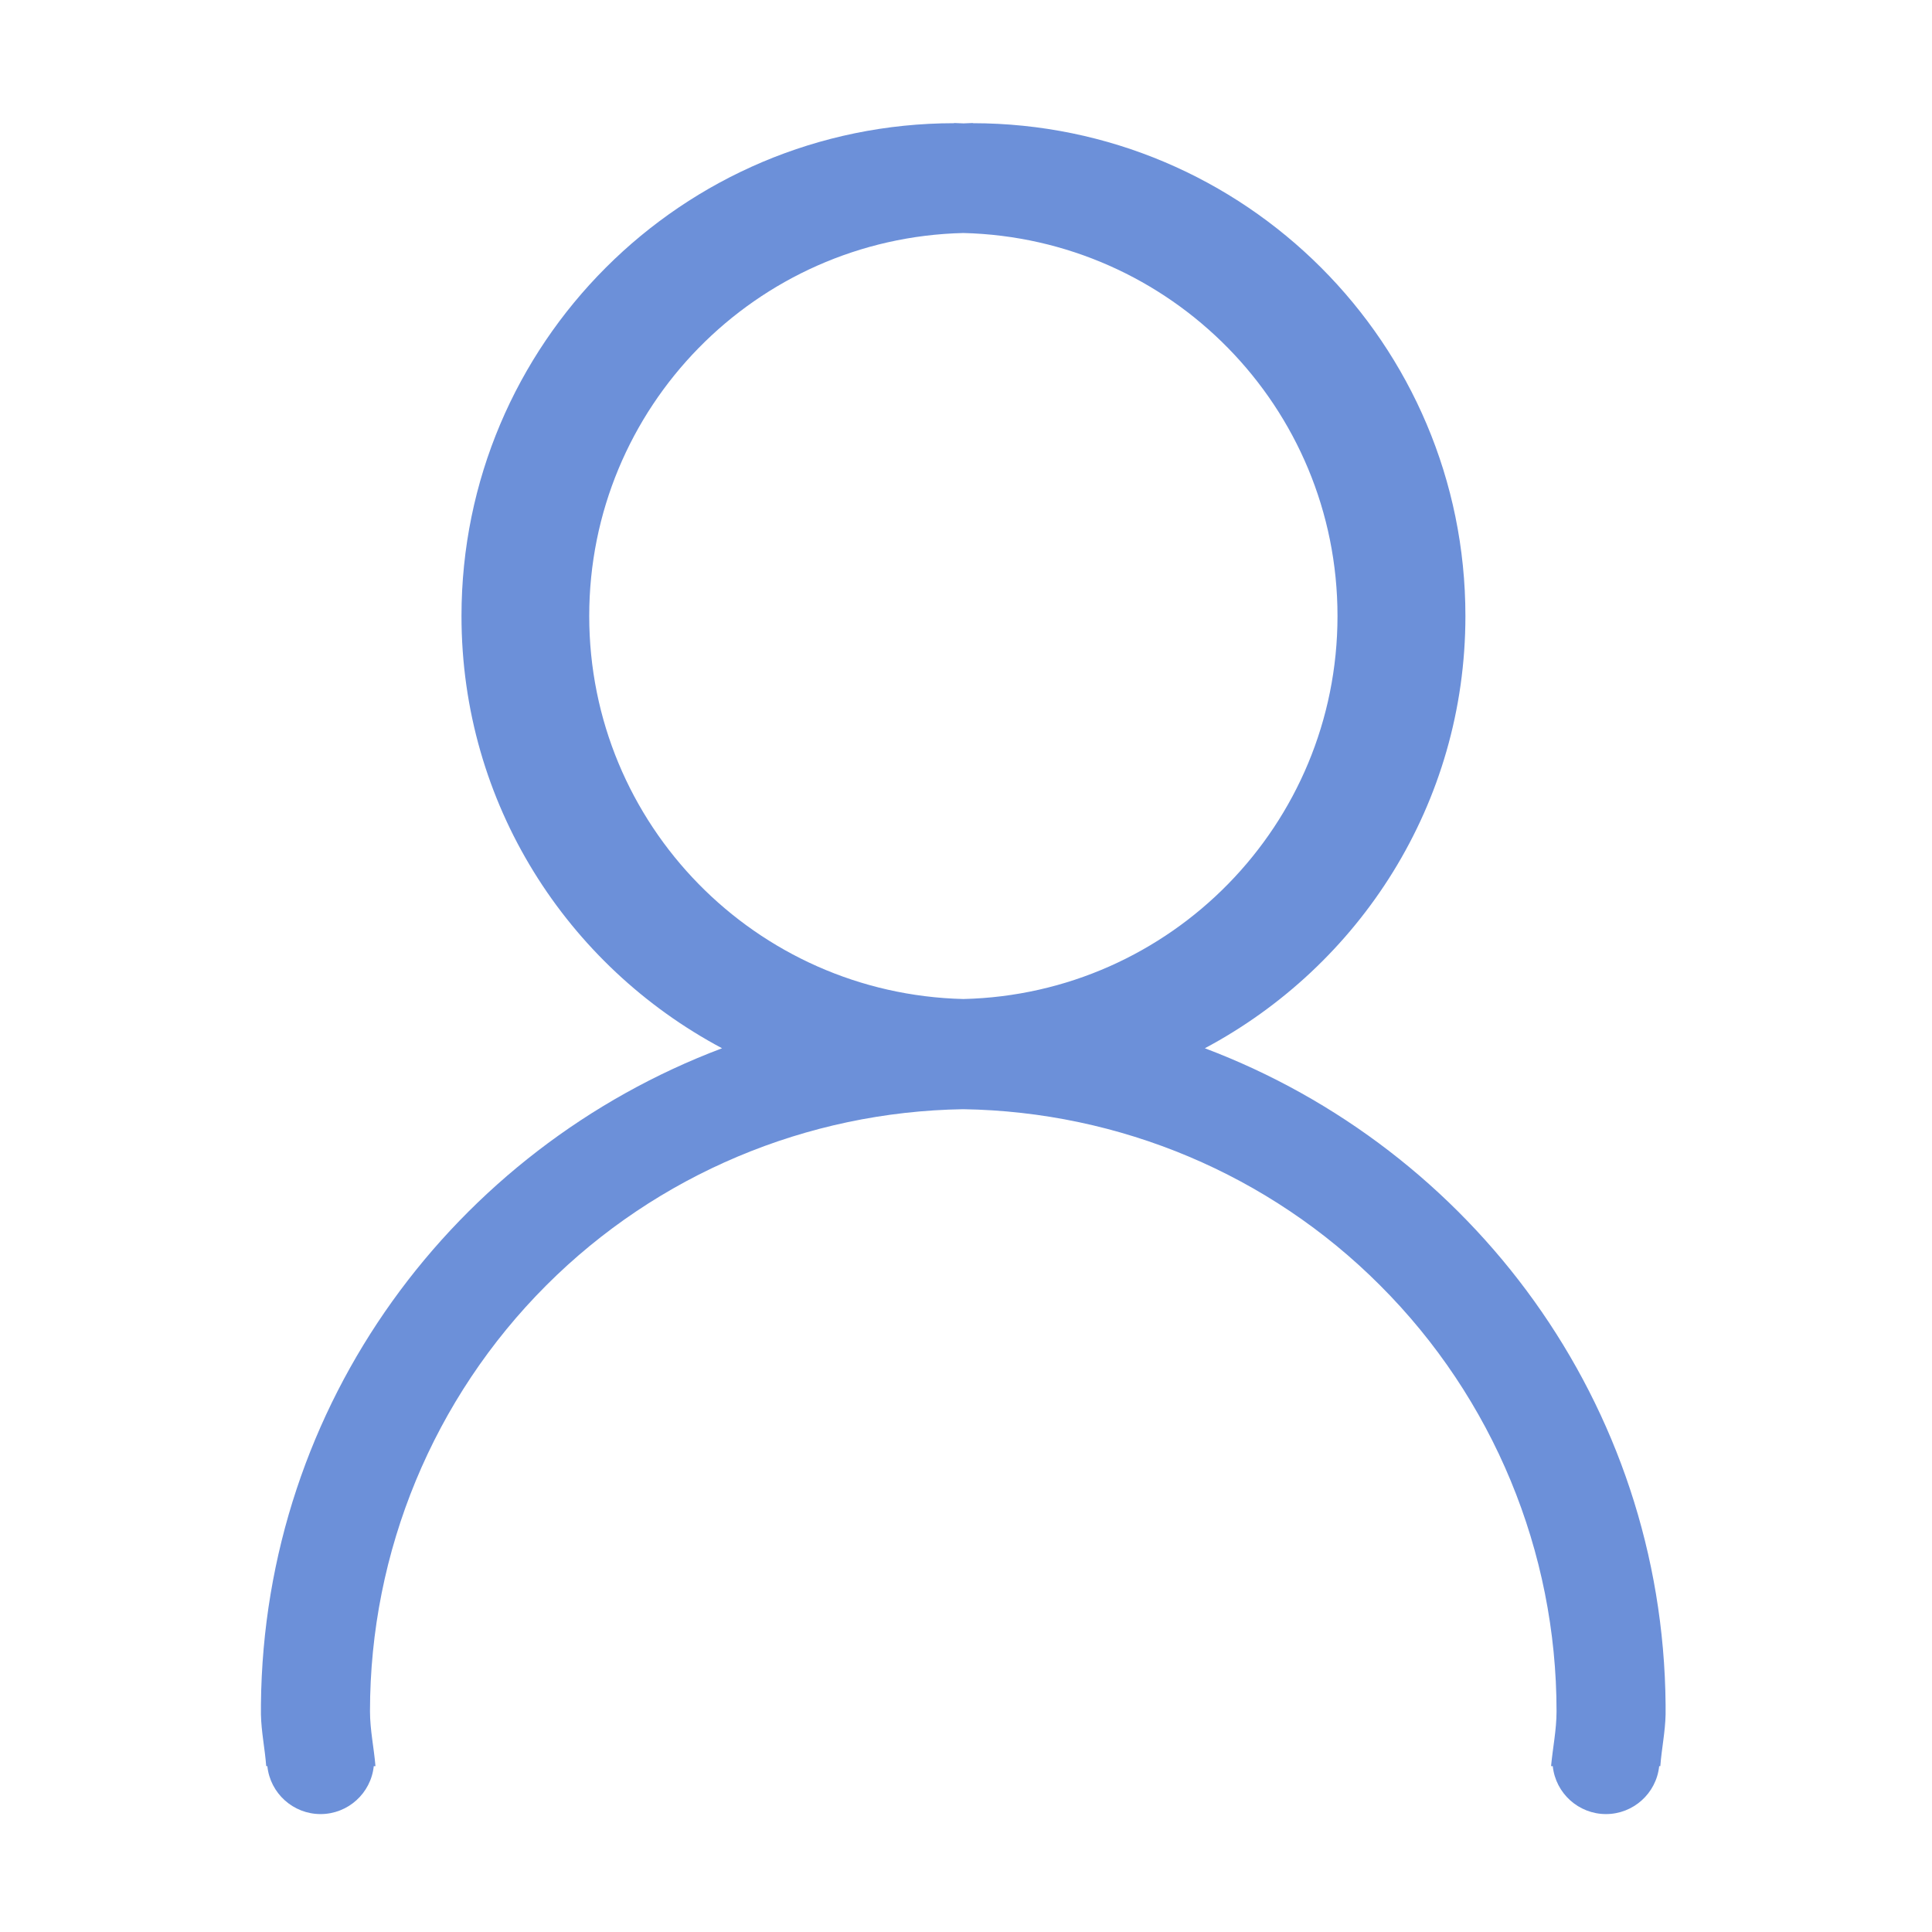 <svg xmlns="http://www.w3.org/2000/svg" viewBox="0 0 1024 1024" width="40" height="40" style="border-color: rgba(0,0,0,0);border-width: bpx;border-style: undefined" filter="none">
    <path d="M882.8 903.5C881.4 743.7 780 609 638.6 555.6c82-43.7 138.1-129.5 138.1-229.1 0-144.2-116.9-261.1-261.1-261.2v-0.1c-1.7 0-3.3 0.2-4.9 0.2-1.7 0-3.3-0.2-4.9-0.2l-0.1 0.1c-144.2 0.1-261.1 117-261.1 261.2 0 99.6 56 185.4 138.1 229.1C241.1 609 139.8 743.7 138.3 903.5v5.2c0.2 9.3 2.1 18.1 2.8 27.4h0.6c1.5 14.4 13.7 25.4 28.2 25.4s26.7-11 28.2-25.4h0.9c-0.8-9.8-2.9-19.2-2.9-29.1 0-84.7 33.6-165.9 93.5-225.8 58.7-58.7 138-92 220.9-93.3 82.9 1.3 162.2 34.5 220.9 93.3 60 59.9 93.6 141.1 93.6 225.8 0 9.9-2 19.3-2.9 29.1h0.9c1.5 14.4 13.7 25.4 28.2 25.4s26.7-11 28.2-25.4h0.6c0.7-9.3 2.6-18.1 2.8-27.4v-5.2z m-570.5-577c0-110.6 88.4-200.4 198.3-203 109.9 2.7 198.3 92.4 198.3 203s-88.4 200.4-198.3 203c-110-2.7-198.3-92.4-198.3-203z" p-id="2167" fill="rgba(108, 144, 217, 1)"></path>
  </svg>